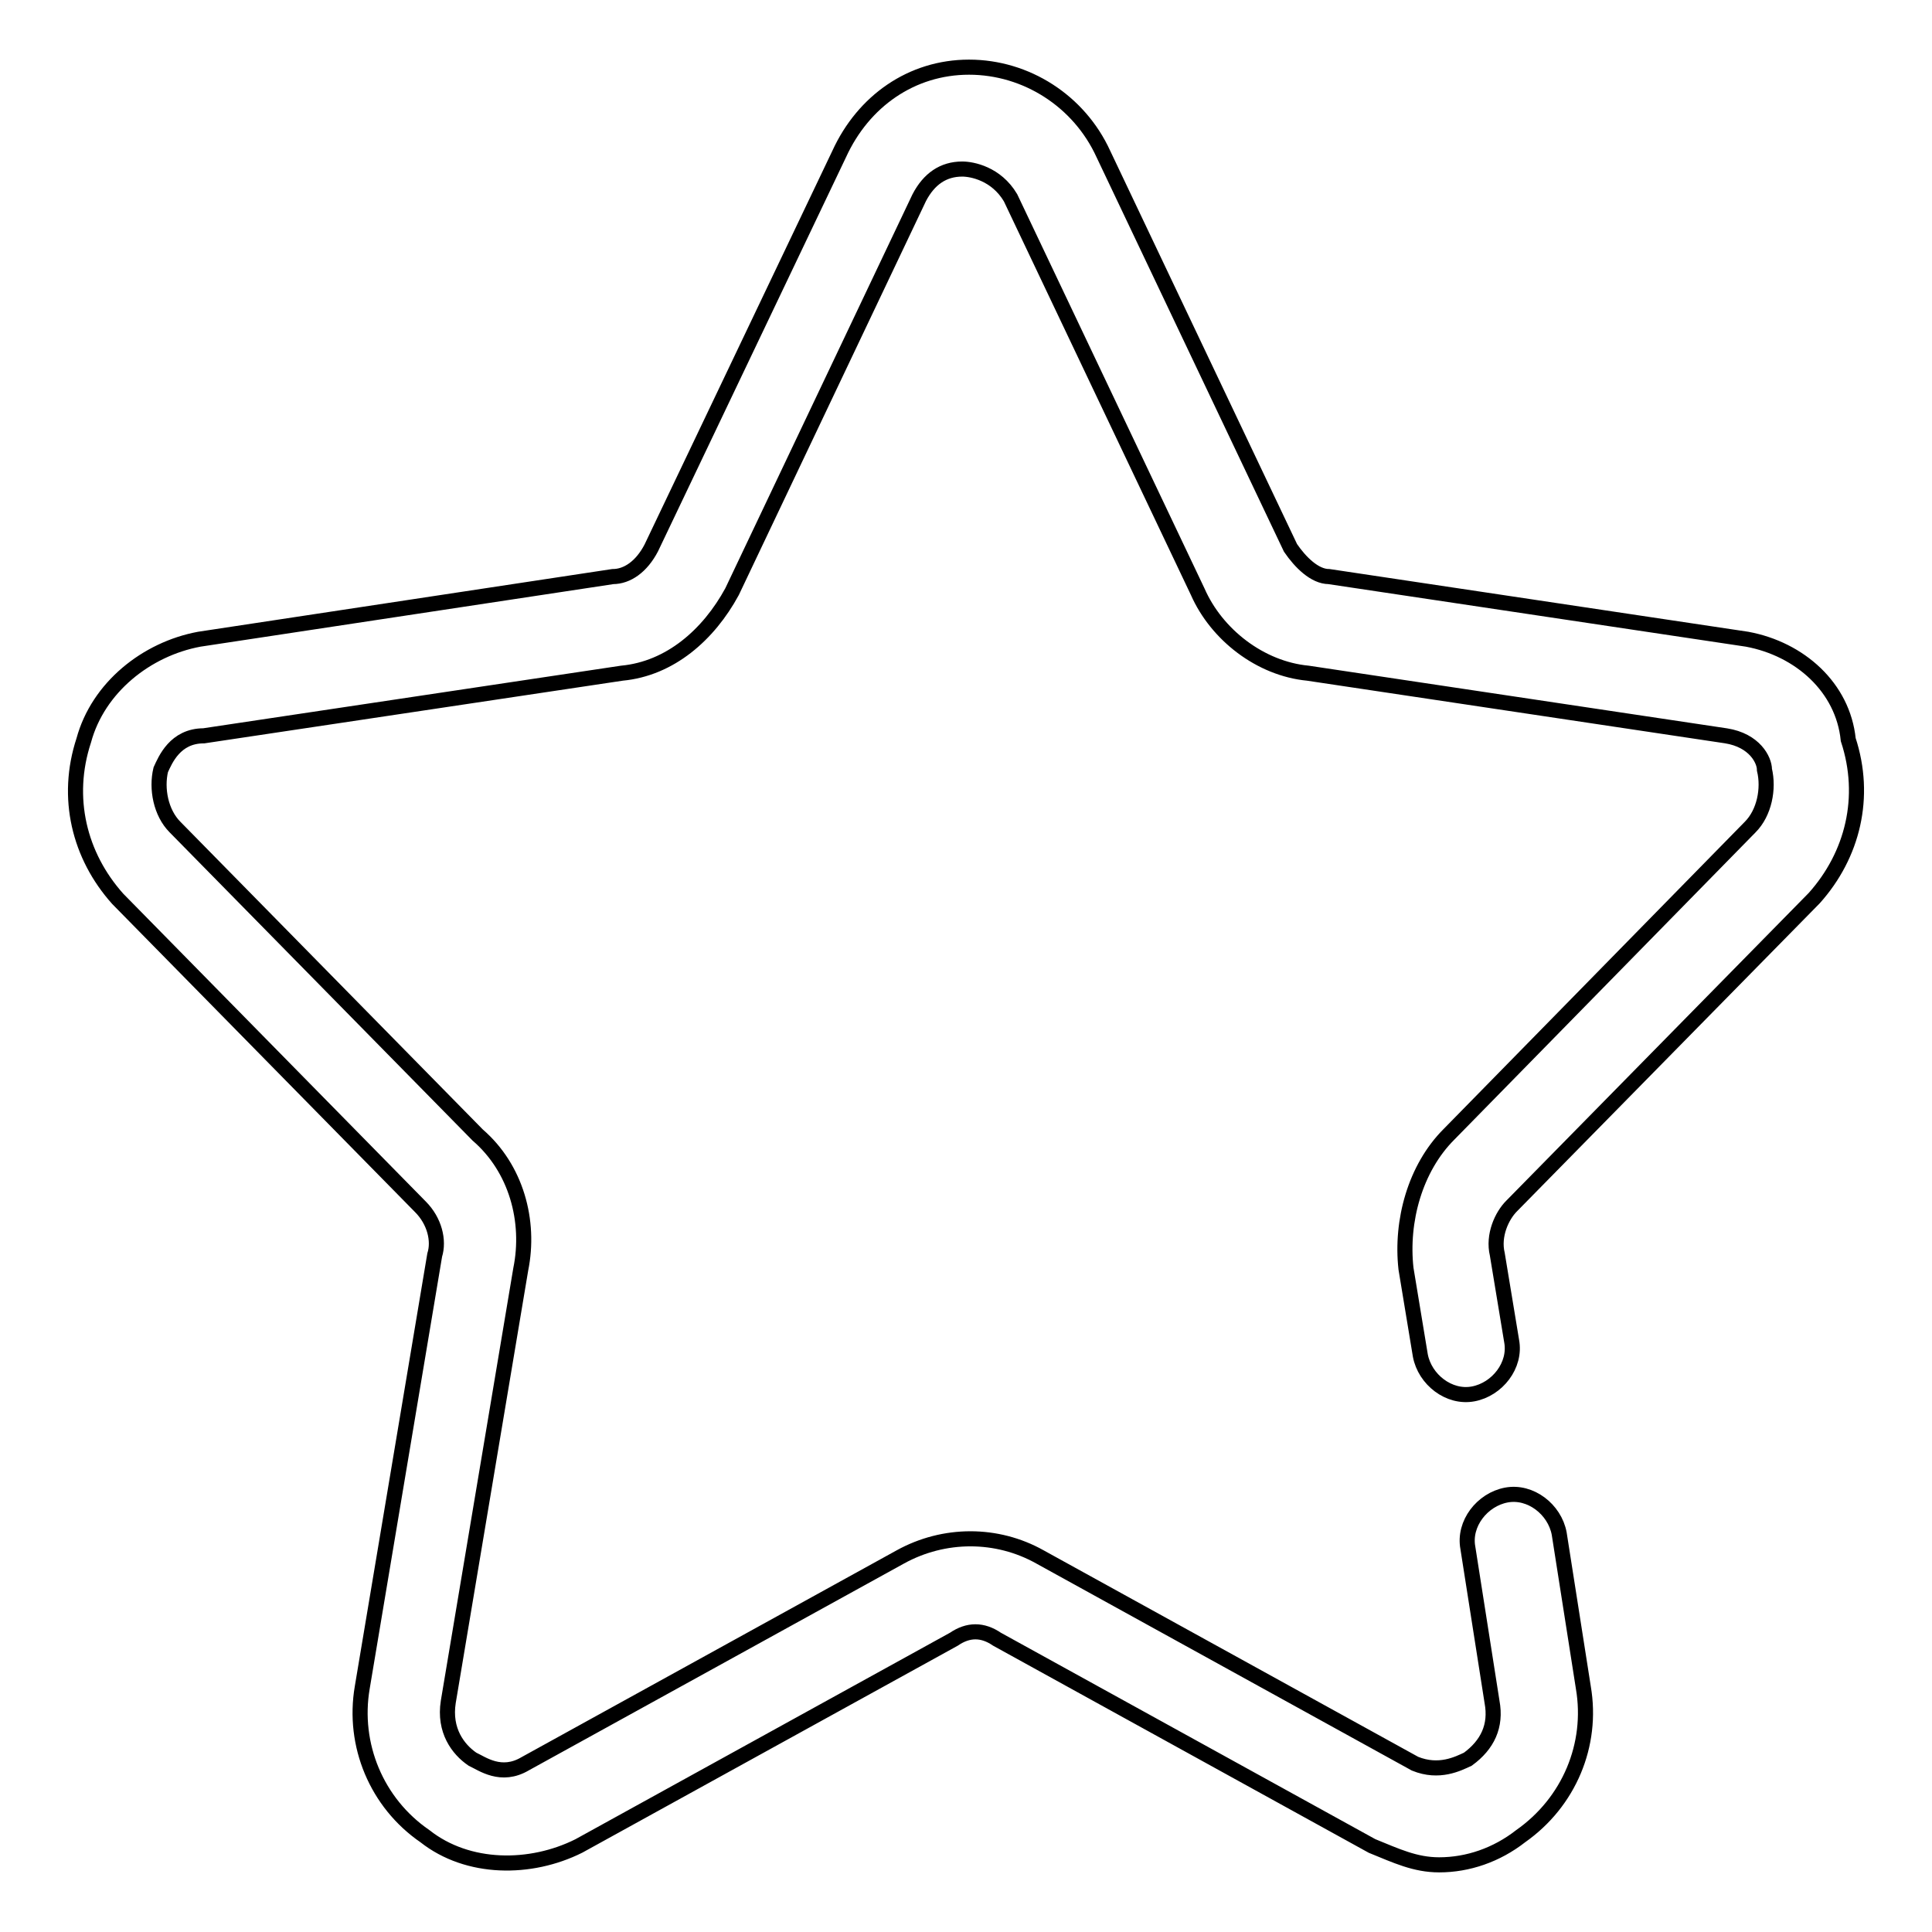 <?xml version="1.0" encoding="utf-8"?>
<!-- Svg Vector Icons : http://www.onlinewebfonts.com/icon -->
<!DOCTYPE svg PUBLIC "-//W3C//DTD SVG 1.1//EN" "http://www.w3.org/Graphics/SVG/1.1/DTD/svg11.dtd">
<svg version="1.1" xmlns="http://www.w3.org/2000/svg" xmlns:xlink="http://www.w3.org/1999/xlink" x="0px" y="0px" viewBox="0 0 256 256" enable-background="new 0 0 256 256" xml:space="preserve">
<g> <path stroke-width="2" fill-opacity="0" stroke="#000000"  d="M231.5,84.7l-55.4-8.3c-1.9,0-3.8-1.9-5.1-3.8l-24.8-52.2c-3.2-7-10.2-11.5-17.8-11.5 c-7.6,0-14,4.5-17.2,11.5L86.3,72.6c-1.3,2.5-3.2,3.8-5.1,3.8l-54.8,8.3c-7,1.3-13.4,6.4-15.3,13.4c-2.5,7.6-0.6,15.3,4.5,21 l40.1,40.8c1.9,1.9,2.5,4.5,1.9,6.4l-9.6,57.3c-1.3,7.6,1.9,15.3,8.3,19.7c5.7,4.5,14,4.5,20.4,1.3l49.7-27.4 c1.9-1.3,3.8-1.3,5.7,0l49.7,27.4c3.2,1.3,5.7,2.5,8.9,2.5c3.8,0,7.6-1.3,10.8-3.8c6.4-4.5,9.6-12.1,8.3-19.7l-3.2-20.4 c-0.6-3.2-3.8-5.7-7-5.1s-5.7,3.8-5.1,7l3.2,20.4c0.6,3.2-0.6,5.7-3.2,7.6c-1.3,0.6-3.8,1.9-7,0.6l-49.7-27.4 c-5.7-3.2-12.7-3.2-18.5,0l-49.7,27.4c-3.2,1.9-5.7,0-7-0.6c-1.9-1.3-3.8-3.8-3.2-7.6l9.6-57.3c1.3-6.4-0.6-13.4-5.7-17.8 l-40.1-40.8c-1.9-1.9-2.5-5.1-1.9-7.6c0.6-1.3,1.9-4.5,5.7-4.5l55.4-8.3c6.4-0.6,11.5-5.1,14.6-10.8l24.8-52.2 c1.3-2.5,3.2-3.8,5.7-3.8c1.3,0,4.5,0.6,6.4,3.8l24.8,52.2c2.5,5.7,8.3,10.2,14.6,10.8l55.4,8.3c3.8,0.6,5.1,3.2,5.1,4.5 c0.6,2.5,0,5.7-1.9,7.6L192,150.3c-4.5,4.5-6.4,11.5-5.7,17.8l1.9,11.5c0.6,3.2,3.8,5.7,7,5.1c3.2-0.6,5.7-3.8,5.1-7l-1.9-11.5 c-0.6-2.5,0.6-5.1,1.9-6.4l40.1-40.8c5.1-5.7,7-13.4,4.5-21C244.2,91.1,238.5,86,231.5,84.7L231.5,84.7z"/></g>
</svg>